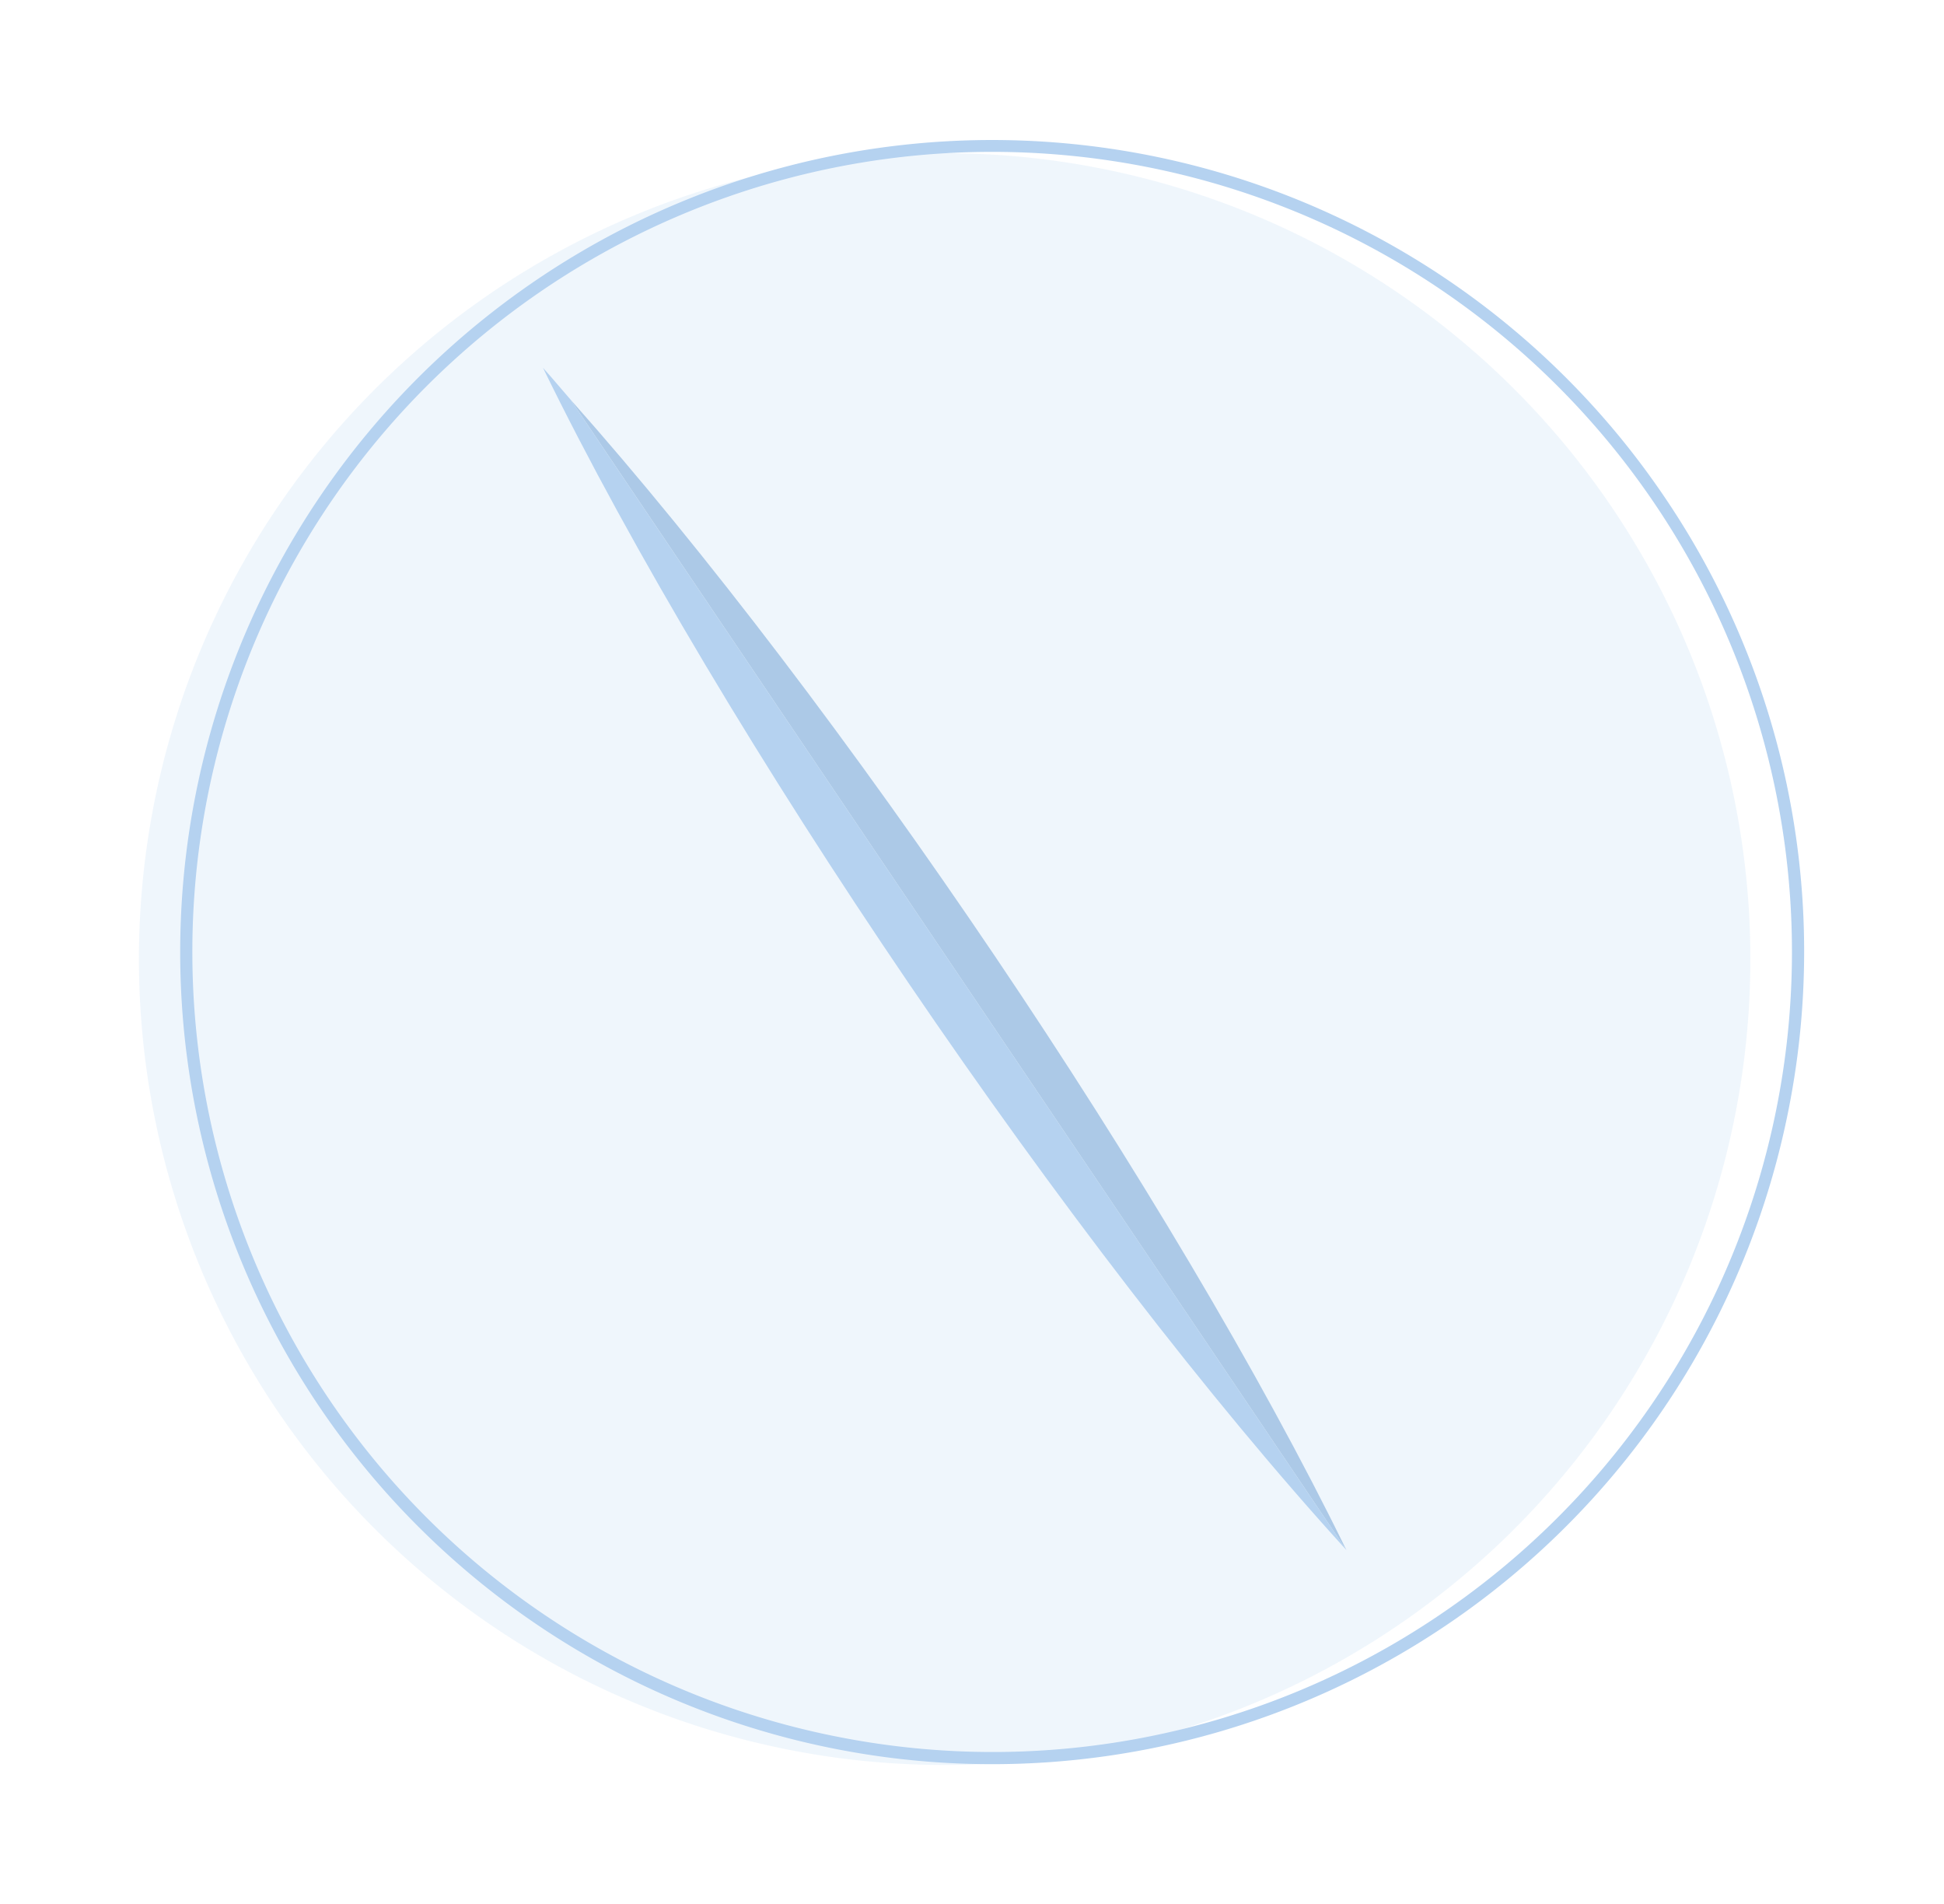 <svg xmlns="http://www.w3.org/2000/svg" width="160.448" height="157.12" viewBox="0 0 160.448 157.12">
  <g id="s4__deco__pill" transform="translate(1076.821 -1417.392) rotate(101)" opacity="0.47">
    <g id="Group_2699" data-name="Group 2699" transform="translate(1593.127 628.451)">
      <path id="Path_85058" data-name="Path 85058" d="M1661.59,633.039a66.5,66.5,0,1,1-66.492,66.493A66.495,66.495,0,0,1,1661.59,633.039Z" transform="translate(-1595.098 -633.039)" fill="#deecf9" fill-rule="evenodd"/>
    </g>
    <g id="Group_2700" data-name="Group 2700" transform="translate(1591.303 624.207)">
      <path id="Path_85059" data-name="Path 85059" d="M1658.31,624.207a67.01,67.01,0,1,1-47.38,19.627,66.8,66.8,0,0,1,47.38-19.627Zm46.668,20.339a66.012,66.012,0,1,0,19.327,46.668A65.8,65.8,0,0,0,1704.979,644.546Z" transform="translate(-1591.303 -624.207)" fill="#619fdf" fill-rule="evenodd"/>
    </g>
    <g id="Group_2703" data-name="Group 2703" transform="translate(1618.061 653.093)">
      <g id="Group_2701" data-name="Group 2701" transform="translate(2.148 0.003)">
        <path id="Path_85060" data-name="Path 85060" d="M1651.454,765.284c20.325-26.622,55.024-61.382,80.961-80.961Z" transform="translate(-1651.454 -684.323)" fill="#4f8dcb" fill-rule="evenodd"/>
      </g>
      <g id="Group_2702" data-name="Group 2702" transform="translate(0)">
        <path id="Path_85061" data-name="Path 85061" d="M1646.984,768.025c.655-.879,1.456-1.848,2.148-2.744l80.961-80.965C1710.094,711.221,1673.814,747.816,1646.984,768.025Z" transform="translate(-1646.984 -684.316)" fill="#619fdf" fill-rule="evenodd"/>
      </g>
    </g>
  </g>
</svg>
